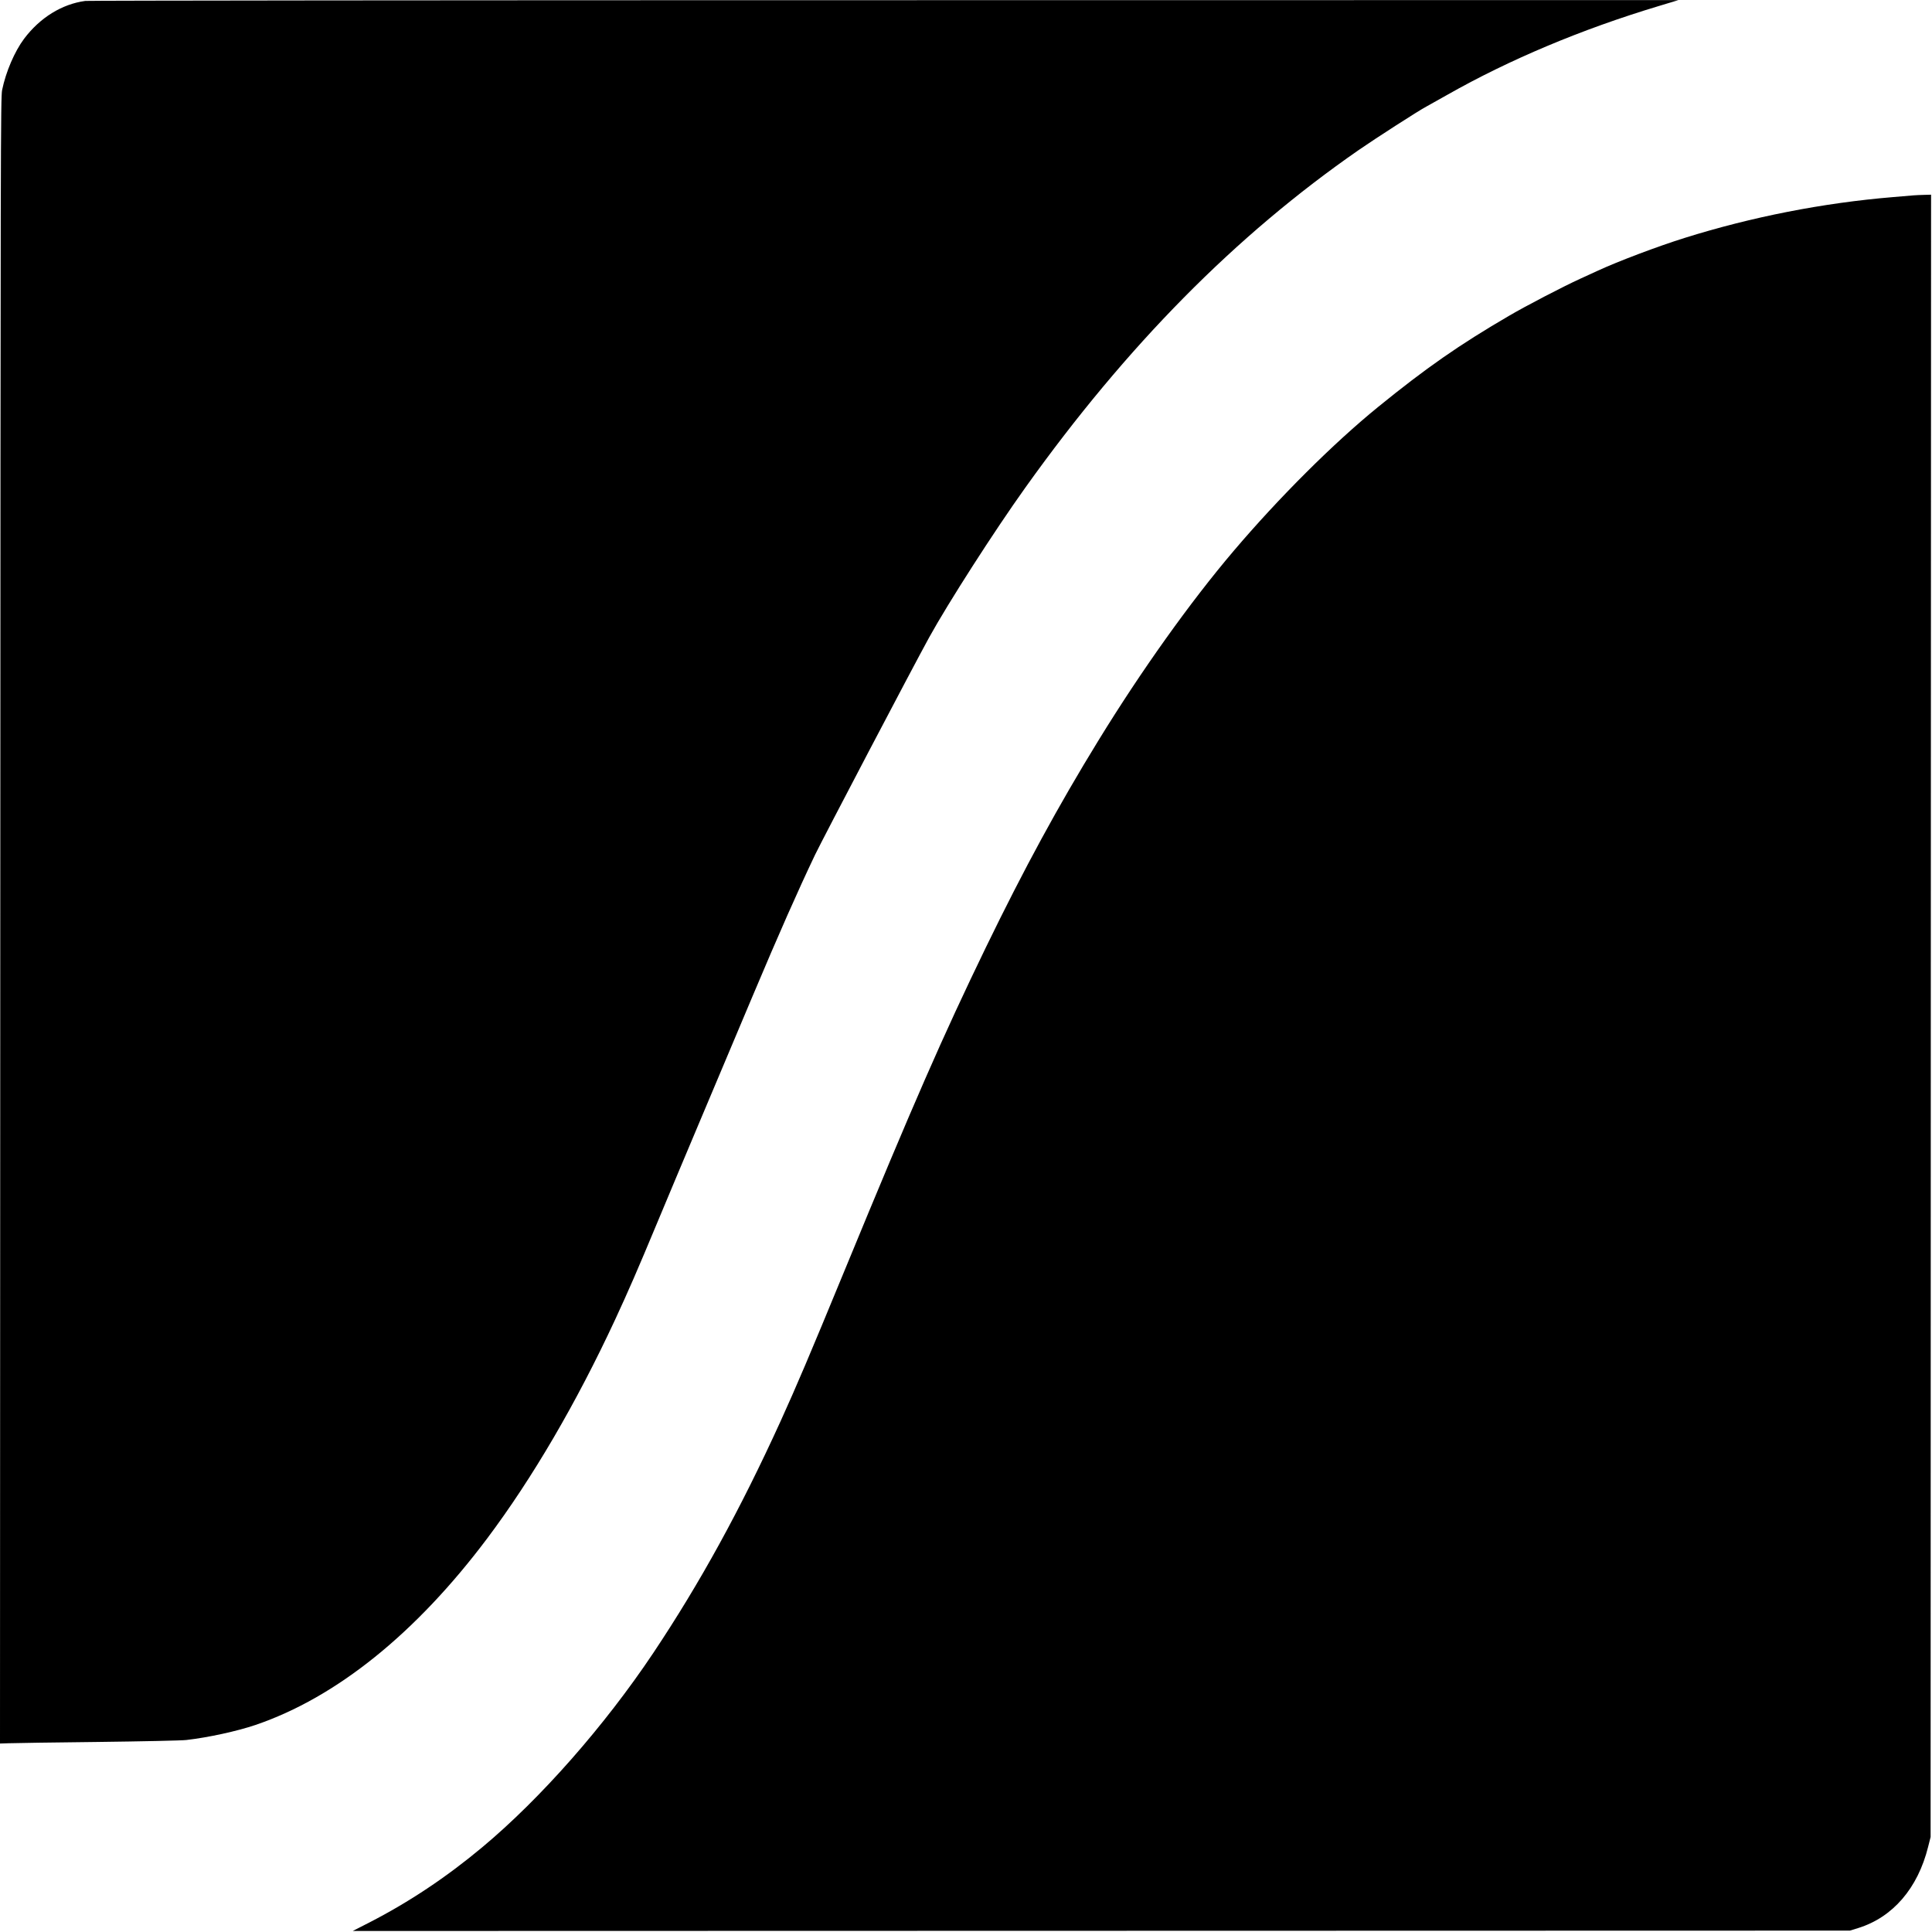 <?xml version="1.0" standalone="no"?>
<!DOCTYPE svg PUBLIC "-//W3C//DTD SVG 20010904//EN"
 "http://www.w3.org/TR/2001/REC-SVG-20010904/DTD/svg10.dtd">
<svg version="1.0" xmlns="http://www.w3.org/2000/svg"
 width="2084pt" height="2084pt" viewBox="0 0 2084 2084"
 preserveAspectRatio="xMidYMid meet">
<g transform="translate(0,2084) scale(0.1,-0.1)"
fill="#000000" stroke="none">
<path d="M920 20830 c-253 -34 -489 -181 -660 -408 -103 -138 -196 -355 -237
-552 -16 -81 -17 -540 -20 -8961 l-3 -8876 92 3 c51 2 485 9 963 14 479 6 908
15 955 21 236 27 547 95 745 162 873 297 1731 988 2500 2012 488 650 961 1459
1380 2360 142 306 243 538 452 1040 96 231 296 706 443 1055 147 349 412 977
588 1395 288 683 486 1130 674 1525 84 174 1052 2020 1231 2345 204 370 701
1145 1037 1615 1093 1531 2269 2722 3598 3643 176 122 653 429 727 467 28 15
131 73 230 129 665 377 1444 705 2275 955 l215 65 -8565 -1 c-4711 0 -8590 -4
-8620 -8z"/>
<path d="M20645 18733 c-22 -2 -123 -10 -225 -19 -758 -63 -1526 -214 -2250
-441 -285 -89 -717 -252 -935 -353 -49 -23 -135 -62 -190 -87 -188 -86 -590
-295 -770 -401 -535 -312 -892 -561 -1410 -982 -481 -391 -1069 -977 -1559
-1554 -467 -550 -994 -1288 -1458 -2044 -433 -705 -800 -1380 -1212 -2228
-468 -966 -776 -1669 -1526 -3489 -383 -930 -518 -1246 -690 -1625 -435 -955
-869 -1745 -1373 -2500 -527 -788 -1215 -1570 -1844 -2095 -388 -324 -788
-591 -1218 -812 l-180 -92 8075 2 8075 2 90 28 c372 116 642 429 753 875 l27
107 2 8858 3 8857 -72 -2 c-40 -1 -91 -3 -113 -5z"/>
</g>
</svg>
